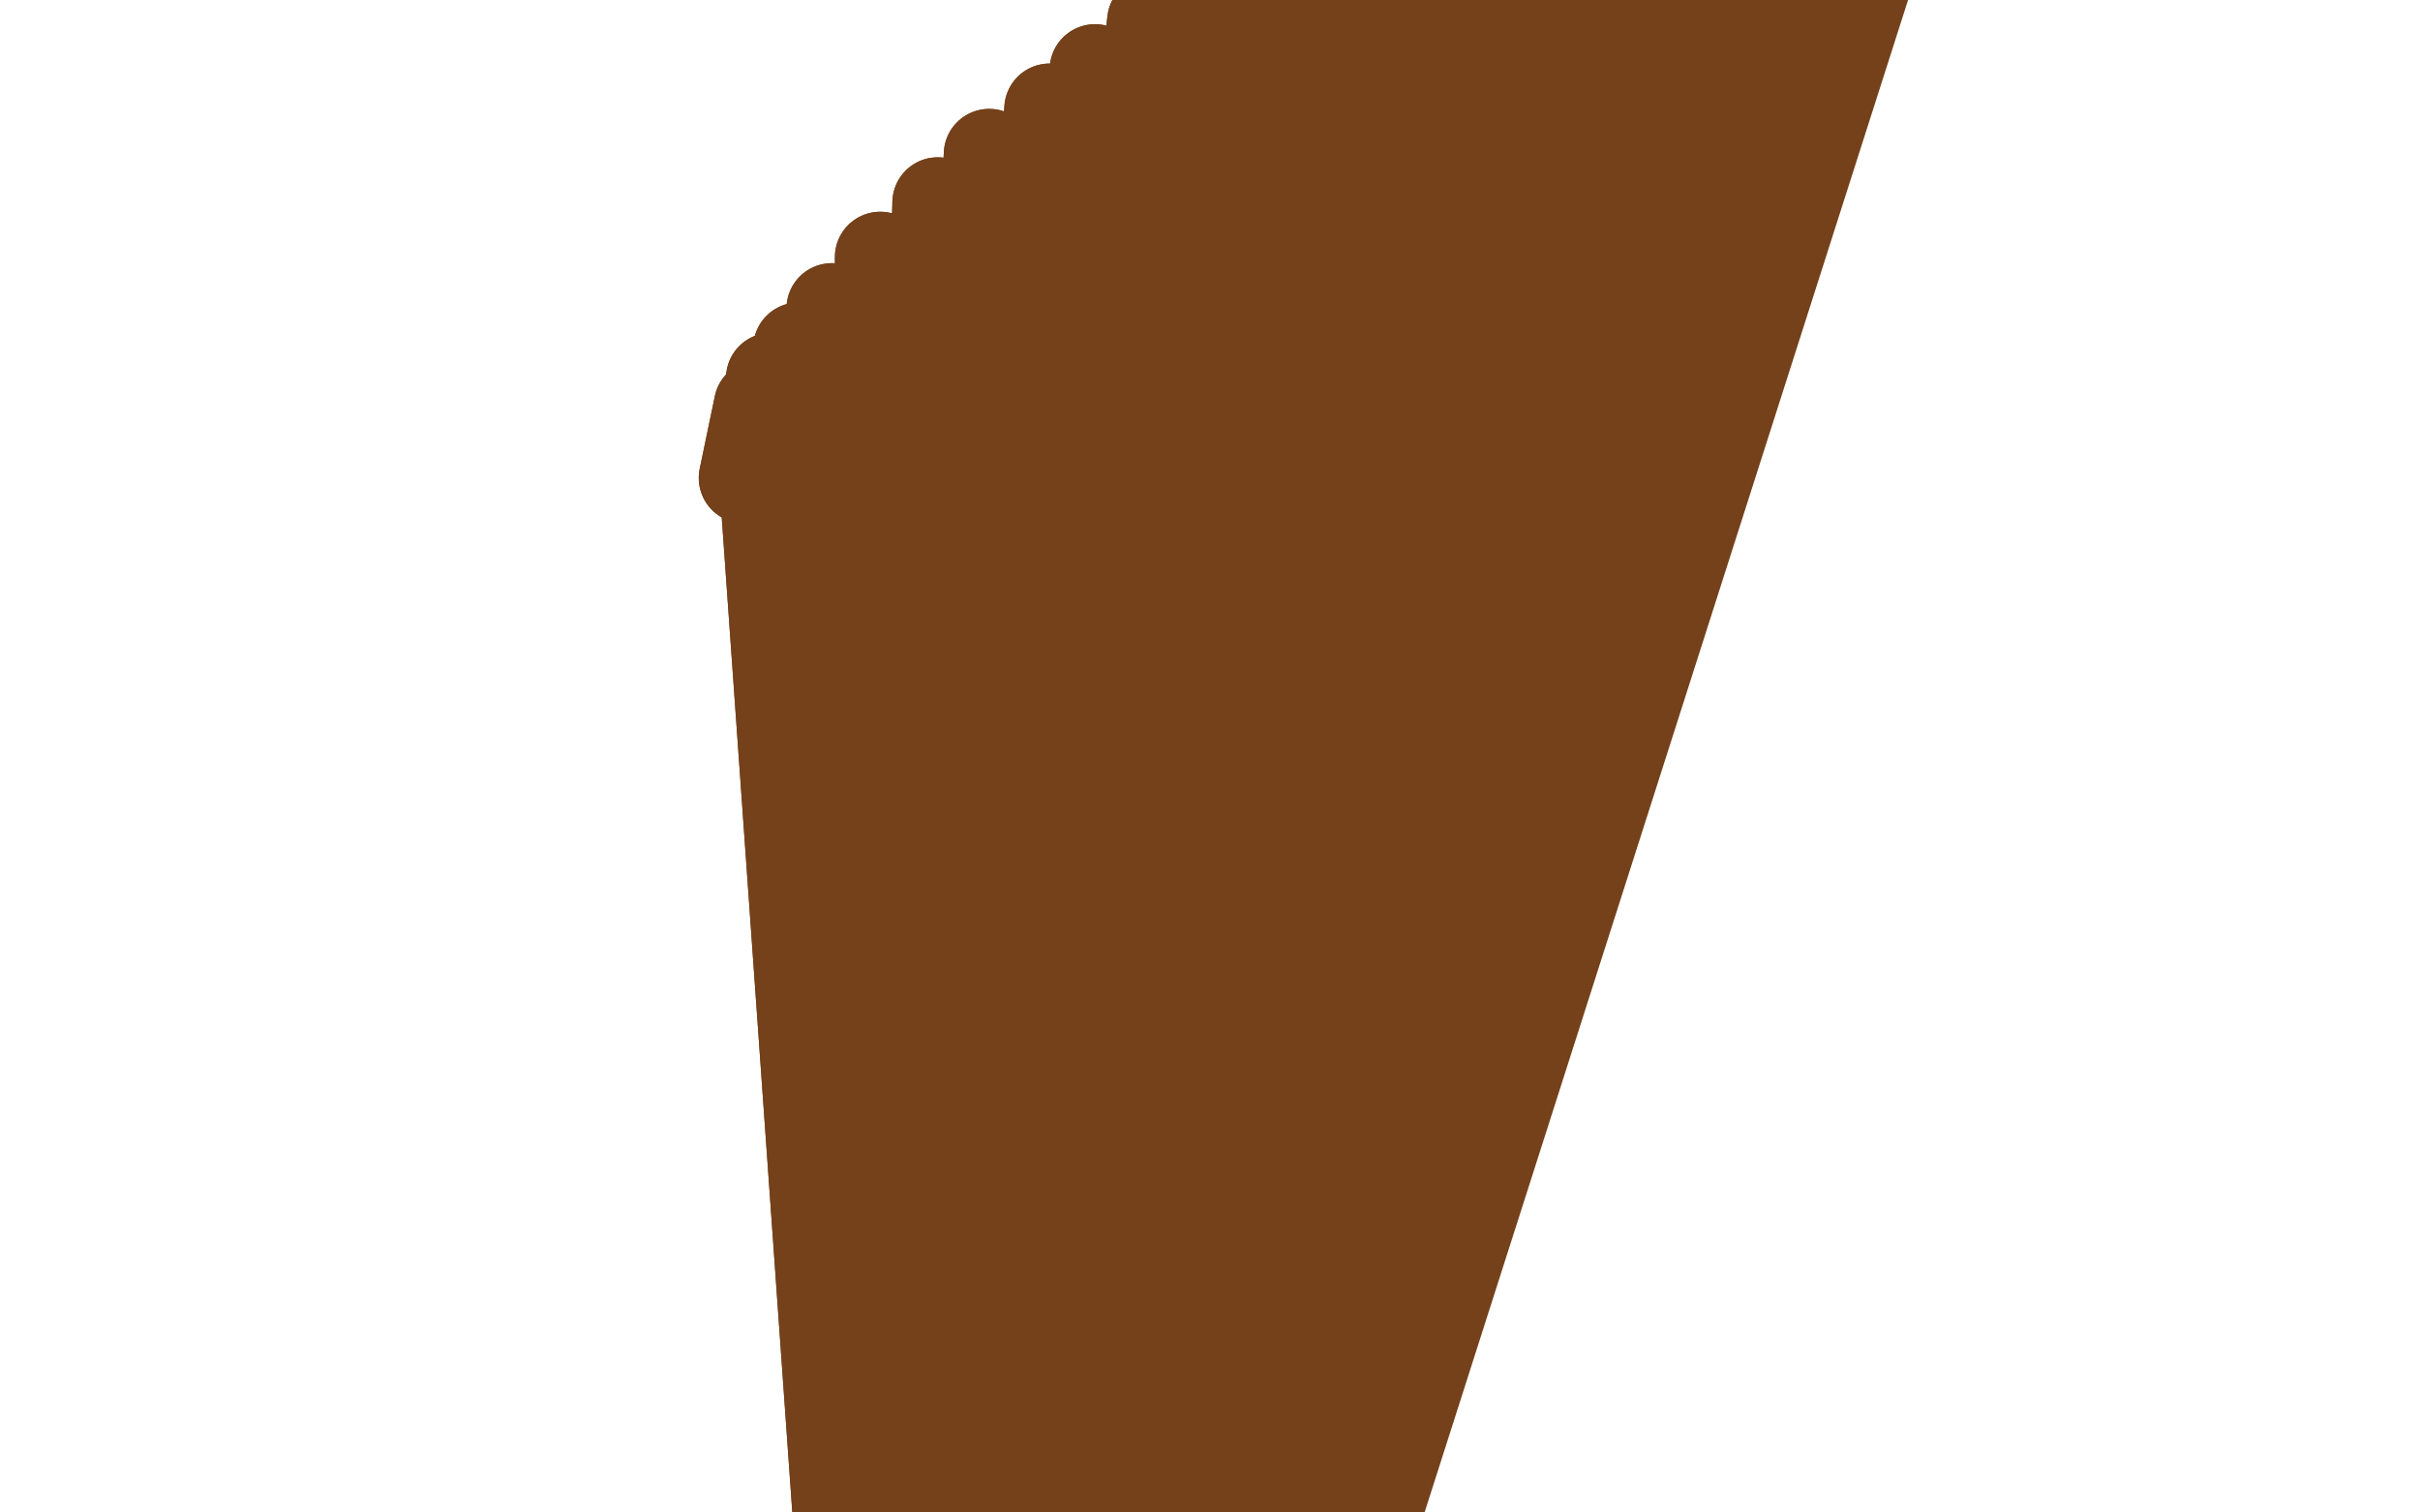 <?xml version="1.0" standalone="no"?>
<!DOCTYPE svg PUBLIC "-//W3C//DTD SVG 1.1//EN"
"http://www.w3.org/Graphics/SVG/1.1/DTD/svg11.dtd">

<svg width="800" height="500" version="1.1" xmlns="http://www.w3.org/2000/svg" xmlns:xlink="http://www.w3.org/1999/xlink" style="stroke-antialiasing: false"><desc>This SVG has been created on https://colorillo.com/</desc><rect x='0' y='0' width='800' height='500' style='fill: rgb(255,255,255); stroke-width:0' /><polyline points="246,158 251,134 251,134 292,712 292,712 255,125 255,125 292,721 292,721 264,115 264,115 292,731 292,731 275,102 275,102 292,742 292,742 291,85 291,85 292,754 292,754 310,67 310,67 292,765 292,765 327,51 327,51 292,774 292,774 347,36 292,783 362,23 292,792 381,7 292,800 399,-6 292,808 417,-18 292,817 437,-31 292,825 458,-45 292,831 477,-50 292,839 495,-50 292,846 513,-50 292,855 530,-50 295,861 545,-50 299,869 556,-50 303,876 566,-50 306,883 574,-50 308,888 581,-50 309,893 587,-50 310,898 592,-50 311,904 598,-50 312,908 605,-50 313,913" style="fill: none; stroke: #74411a; stroke-width: 30; stroke-linejoin: round; stroke-linecap: round; stroke-antialiasing: false; stroke-antialias: 0; opacity: 1.0"/>
<polyline points="246,158 251,134 251,134 292,712 292,712 255,125 255,125 292,721 292,721 264,115 264,115 292,731 292,731 275,102 275,102 292,742 292,742 291,85 291,85 292,754 292,754 310,67 310,67 292,765 292,765 327,51 327,51 292,774 347,36 292,783 362,23 292,792 381,7 292,800 399,-6 292,808 417,-18 292,817 437,-31 292,825 458,-45 292,831 477,-50 292,839 495,-50 292,846 513,-50 292,855 530,-50 295,861 545,-50 299,869 556,-50 303,876 566,-50 306,883 574,-50 308,888 581,-50 309,893 587,-50 310,898 592,-50 311,904 598,-50 312,908 605,-50 313,913 612,-50 313,916 618,-50 315,920 624,-50 317,924 631,-50 319,926" style="fill: none; stroke: #74411a; stroke-width: 30; stroke-linejoin: round; stroke-linecap: round; stroke-antialiasing: false; stroke-antialias: 0; opacity: 1.0"/>
</svg>
